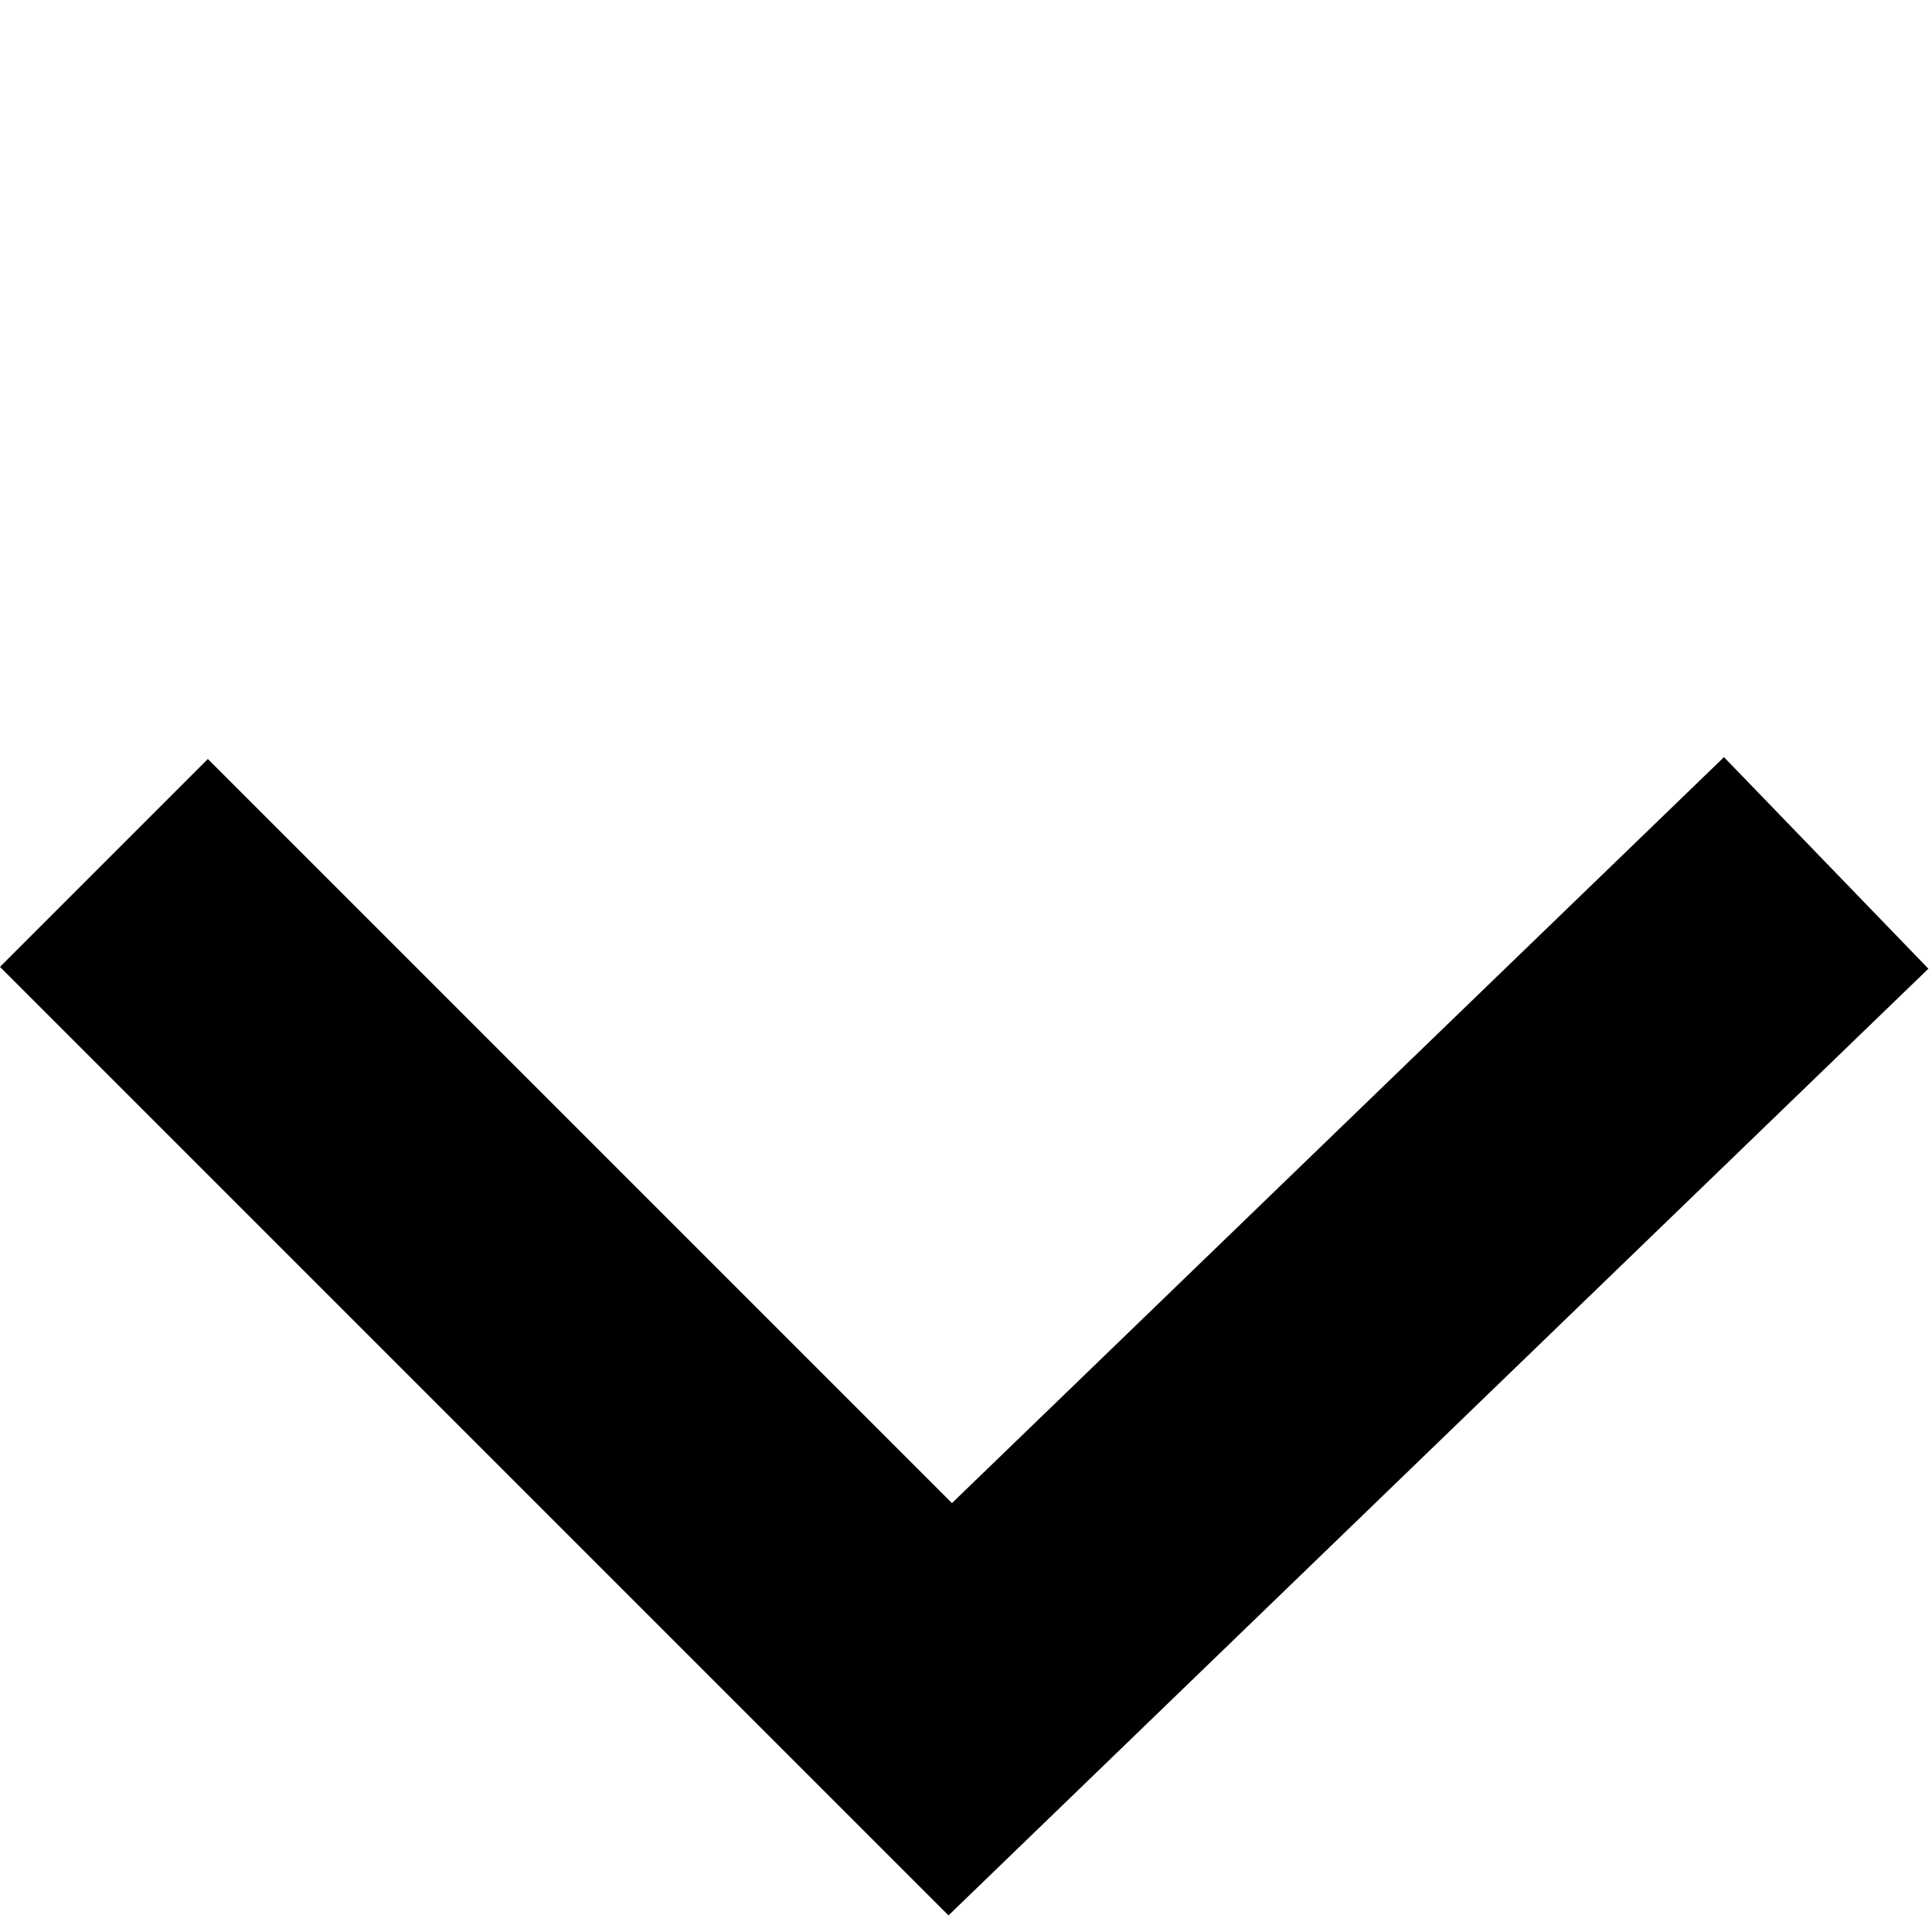 <svg xmlns="http://www.w3.org/2000/svg" width="14.155" height="14.155" viewBox="0 0 14.155 14.155">
    <path id="Pfad_232" data-name="Pfad 232" d="M1295.137-2246.513l-9.981-.172v-9.828h2.154v7.71l7.864.135Z" transform="translate(686.853 2511.422) rotate(-45)"/>
</svg>

